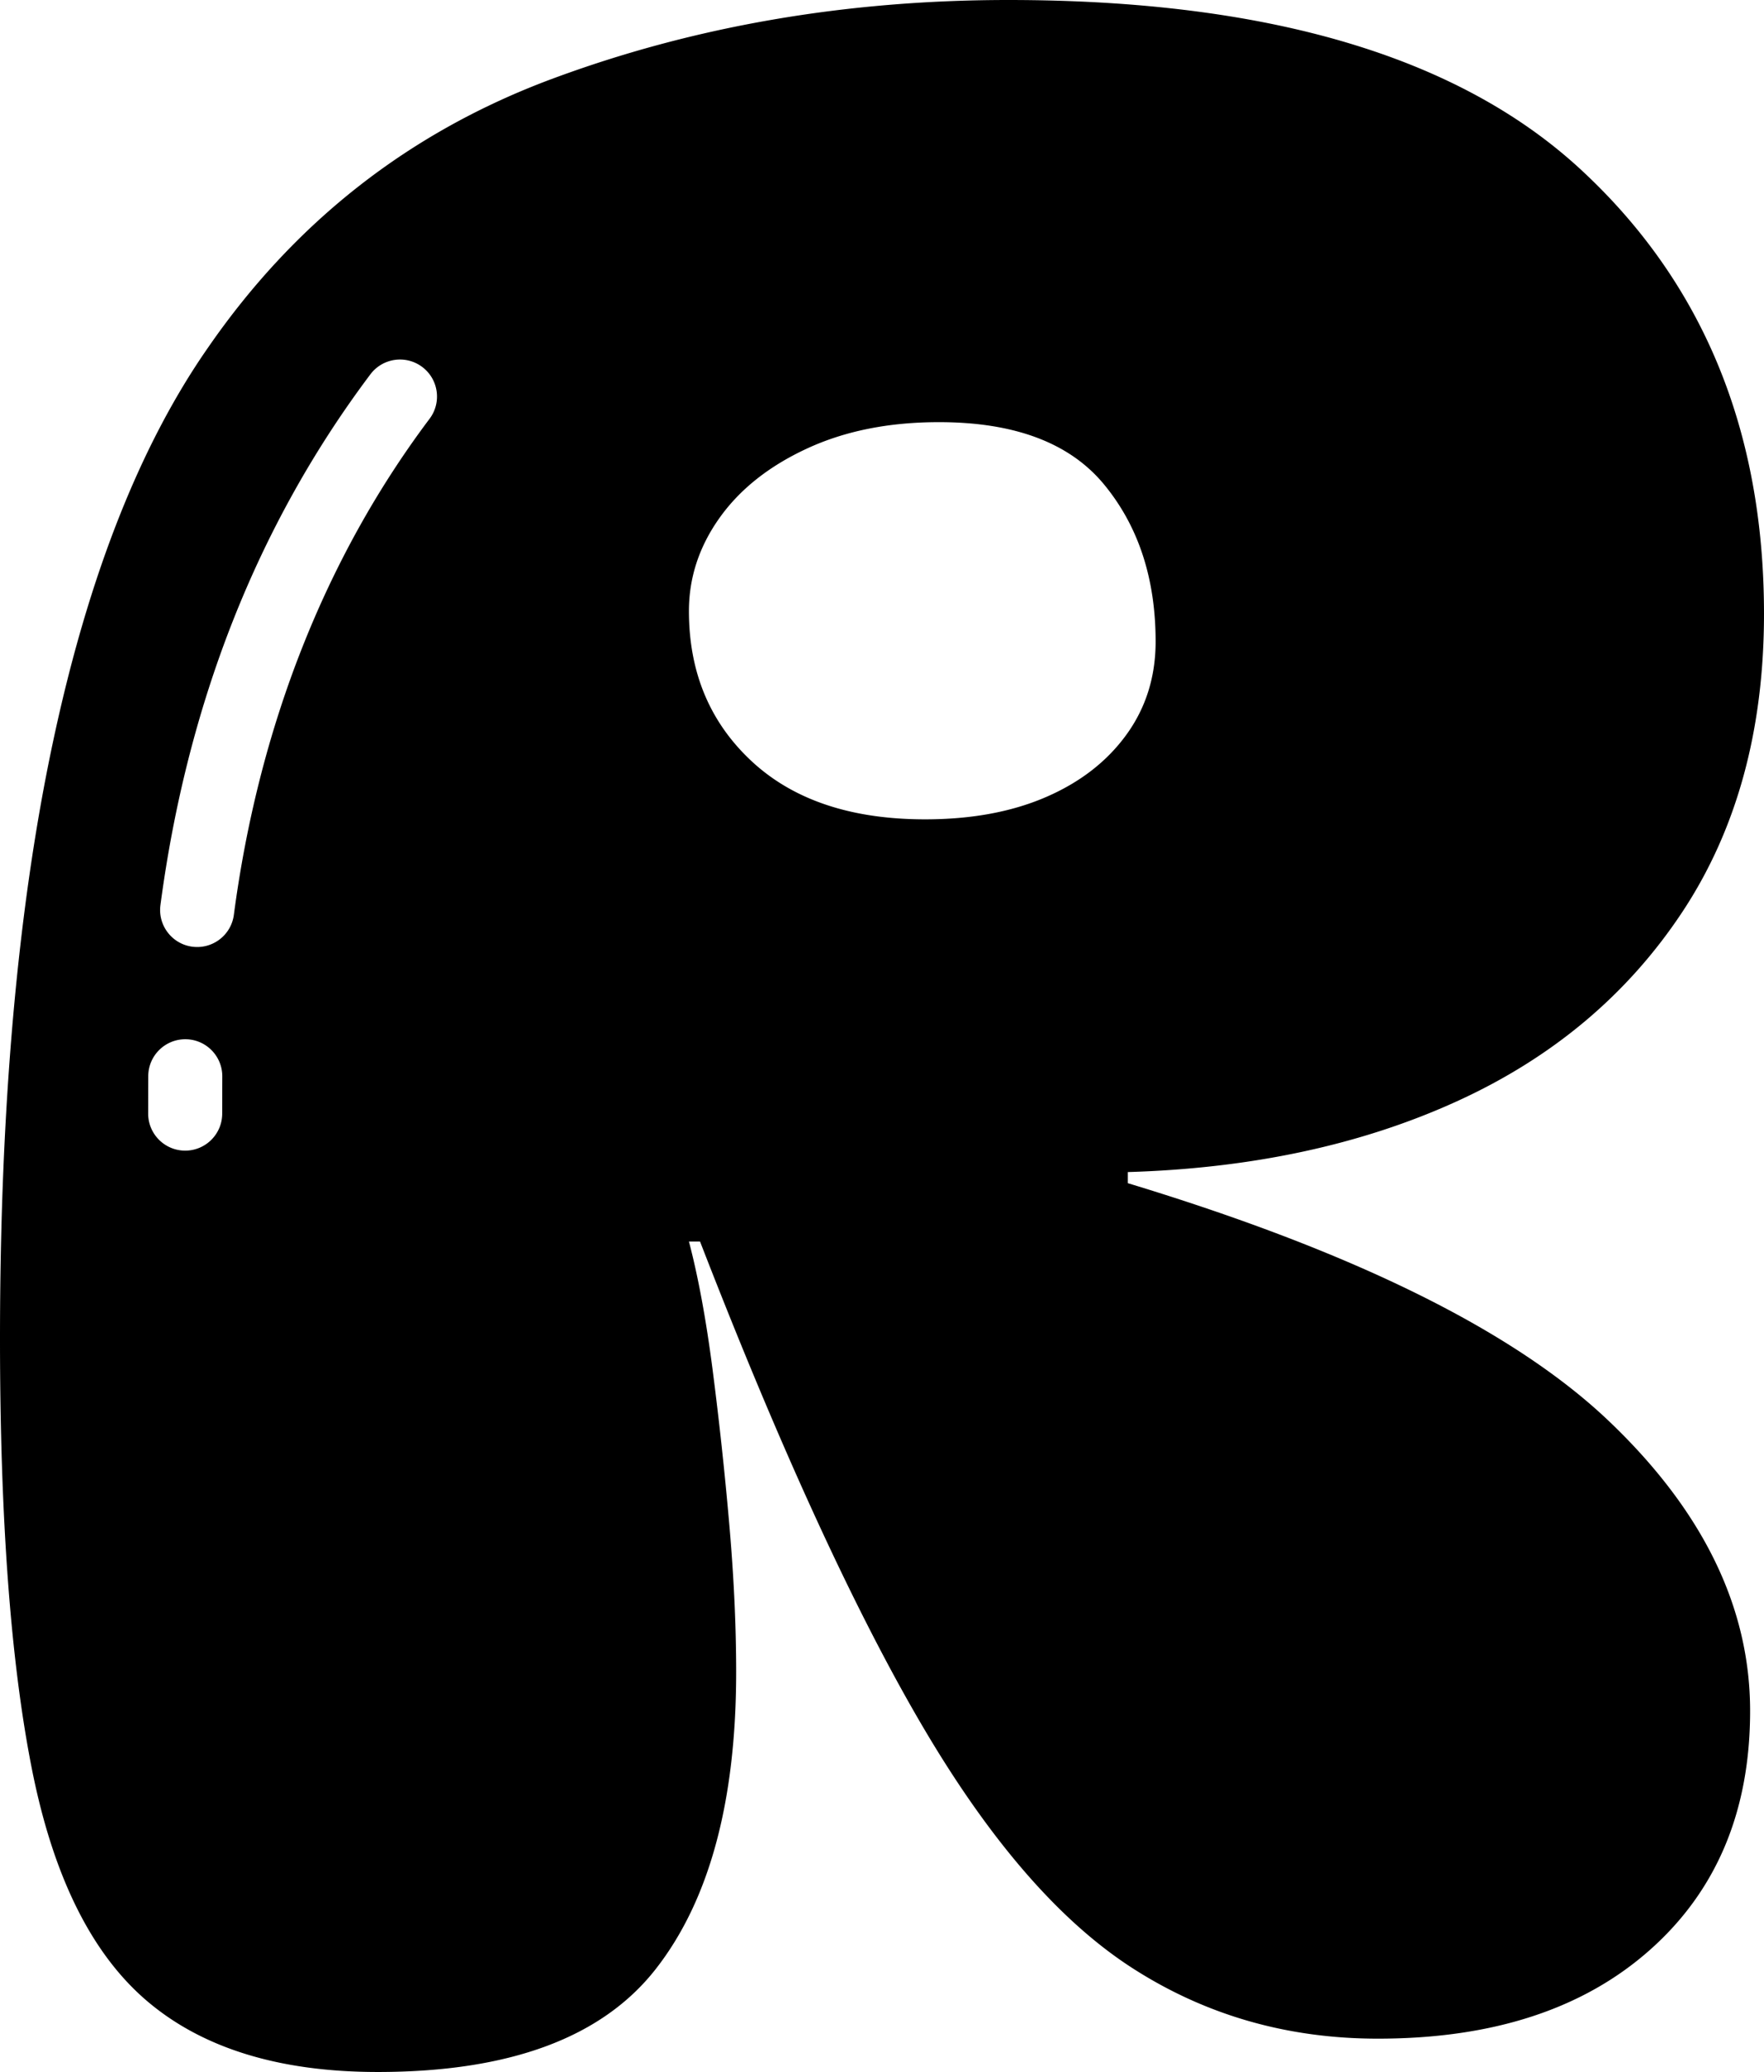<svg xmlns="http://www.w3.org/2000/svg" shape-rendering="geometricPrecision" text-rendering="geometricPrecision" image-rendering="optimizeQuality" fill-rule="evenodd" clip-rule="evenodd" viewBox="0 0 436 512.21"><path d="M390.682 41.88C420.894 69.796 436 106.418 436 151.736c0 28.837-6.752 53.445-20.257 73.813-13.505 20.367-32.04 35.932-55.62 46.688-23.566 10.755-50.691 16.591-81.361 17.507v2.749c55.846 16.935 95.435 36.507 118.788 58.703 23.344 22.205 35.016 46.123 35.016 71.753 0 24.714-8.238 44.402-24.723 59.049-16.476 14.648-38.908 21.974-67.287 21.974-22.428 0-42.68-5.836-60.762-17.507-18.082-11.672-35.474-31.818-52.181-60.424-16.712-28.606-34.901-68.32-54.589-119.131h-2.744c2.286 8.696 4.235 19.229 5.836 31.582a932.819 932.819 0 014.119 38.112c1.143 13.041 1.717 25.287 1.717 36.733 0 32.04-6.641 56.531-19.91 73.466-13.273 16.943-36.163 25.407-68.666 25.407-24.261 0-43.254-5.835-56.99-17.508-13.732-11.671-23.224-30.785-28.49-57.332C2.629 410.819 0 375.345 0 330.943c0-57.221 4.346-106.311 13.042-147.278 8.696-40.968 21.516-73.582 38.45-97.838 21.516-31.133 49.779-53.213 84.795-66.269C171.312 6.516 208.957 0 249.239 0c64.08 0 111.236 13.958 141.443 41.88zM228.64 202.547c11.44 0 21.4-1.833 29.869-5.498 8.465-3.656 15.107-8.812 19.91-15.444 4.809-6.636 7.211-14.31 7.211-23.006 0-15.56-4.235-28.49-12.704-38.788-8.469-10.302-22.09-15.453-40.852-15.453-12.362 0-23.228 2.175-32.614 6.526-9.386 4.346-16.592 10.066-21.632 17.165-5.035 7.091-7.548 14.764-7.548 23.002 0 15.105 5.147 27.462 15.448 37.08 10.298 9.608 24.599 14.416 42.912 14.416zM54.921 275.295c0 5.05-4.1 9.15-9.15 9.15-5.049 0-9.149-4.1-9.149-9.15l.023-9.311c.037-5.049 4.174-9.113 9.224-9.076 5.049.037 9.112 4.175 9.075 9.224l-.023 9.163zm2.883-49.154c-.652 5.012-5.248 8.543-10.26 7.891-5.012-.653-8.543-5.248-7.891-10.261 3.221-24.366 9.122-48.039 17.966-70.434 8.474-21.447 19.707-41.879 33.928-60.799 3.032-4.04 8.766-4.859 12.806-1.828 4.041 3.031 4.86 8.766 1.828 12.806-13.111 17.443-23.542 36.464-31.484 56.569-8.34 21.113-13.889 43.309-16.893 66.056z"/></svg>